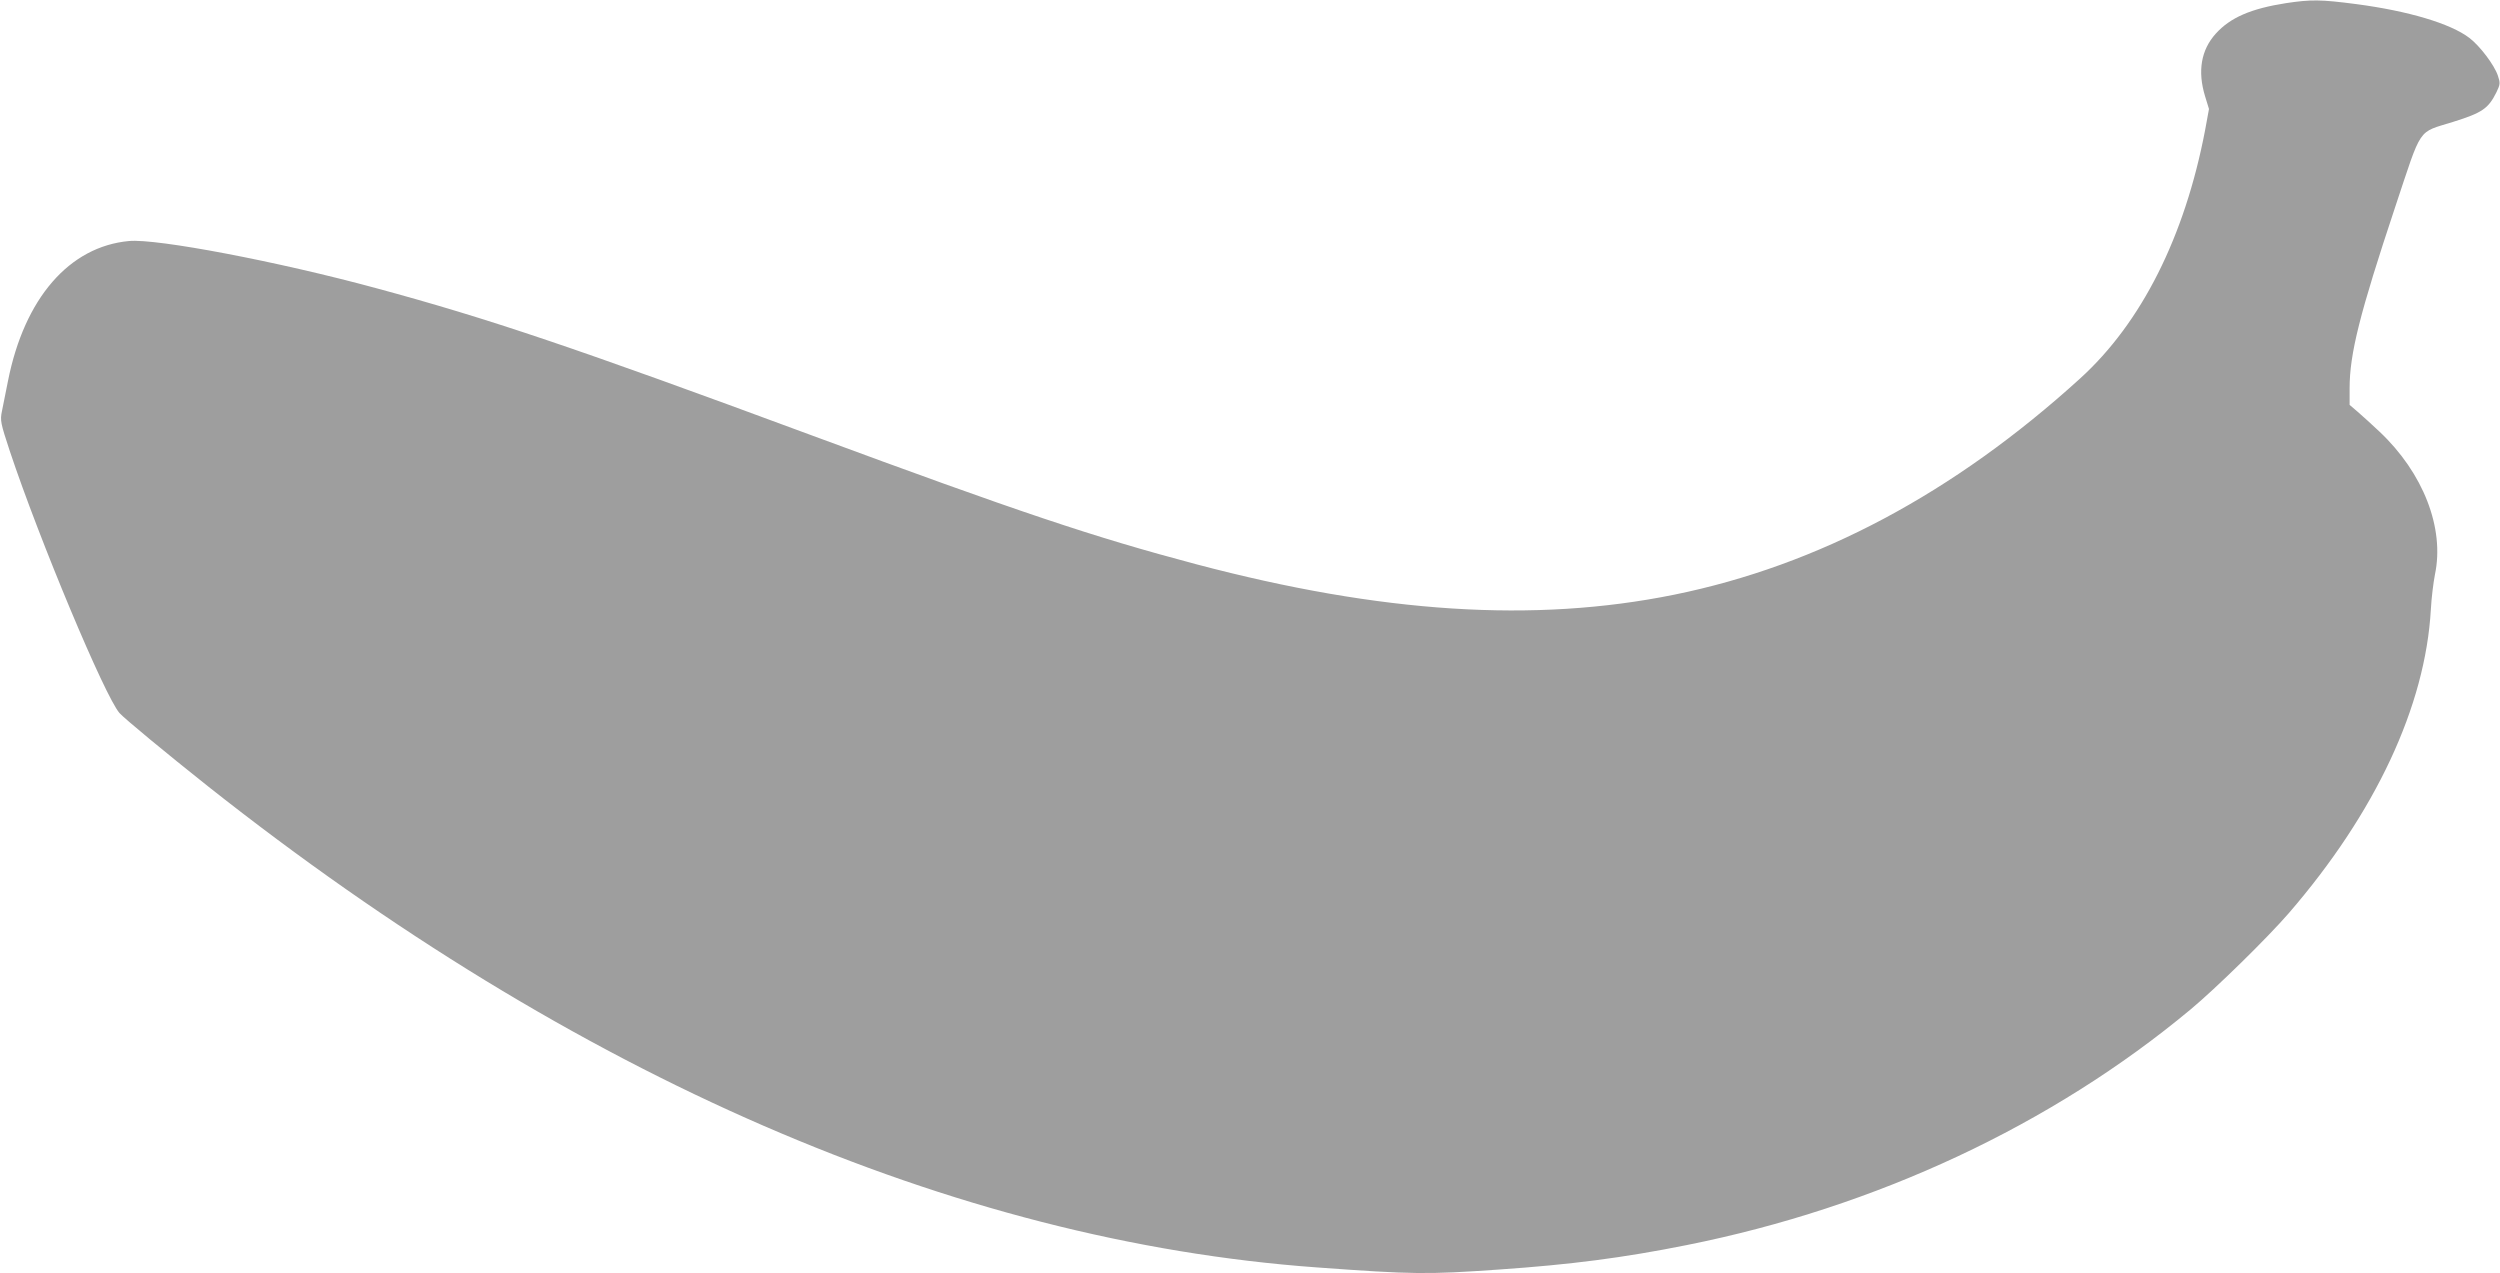 <?xml version="1.0" standalone="no"?>
<!DOCTYPE svg PUBLIC "-//W3C//DTD SVG 20010904//EN"
 "http://www.w3.org/TR/2001/REC-SVG-20010904/DTD/svg10.dtd">
<svg version="1.0" xmlns="http://www.w3.org/2000/svg"
 width="1280pt" height="652pt" viewBox="0 0 1280 652"
 preserveAspectRatio="xMidYMid meet">
<g transform="translate(0,652) scale(0.1,-0.1)"
fill="#9e9e9e" stroke="none">
<path d="M11705 6504 c-180 -28 -286 -74 -360 -156 -76 -84 -94 -193 -55 -321
l20 -65 -20 -109 c-104 -544 -325 -985 -640 -1271 -647 -588 -1340 -957 -2079
-1107 -715 -145 -1497 -95 -2446 156 -528 140 -901 265 -1980 664 -1199 444
-1644 594 -2217 749 -508 138 -1125 255 -1267 242 -306 -28 -536 -293 -620
-716 -12 -58 -26 -128 -31 -155 -10 -48 -7 -61 40 -204 152 -456 487 -1257
562 -1342 26 -29 239 -205 453 -375 1880 -1487 3817 -2328 5675 -2463 493 -36
566 -37 935 -11 364 25 636 60 960 125 971 194 1870 615 2580 1206 131 109
395 368 504 494 443 513 699 1059 727 1555 3 58 13 138 21 179 50 237 -60 520
-284 731 -38 36 -88 81 -111 101 l-42 36 0 85 c0 177 52 383 233 927 140 420
112 379 297 437 150 47 180 68 222 152 19 40 20 47 7 85 -18 54 -92 152 -146
193 -97 74 -314 138 -579 173 -183 24 -232 24 -359 5z"/>
</g>
</svg>
